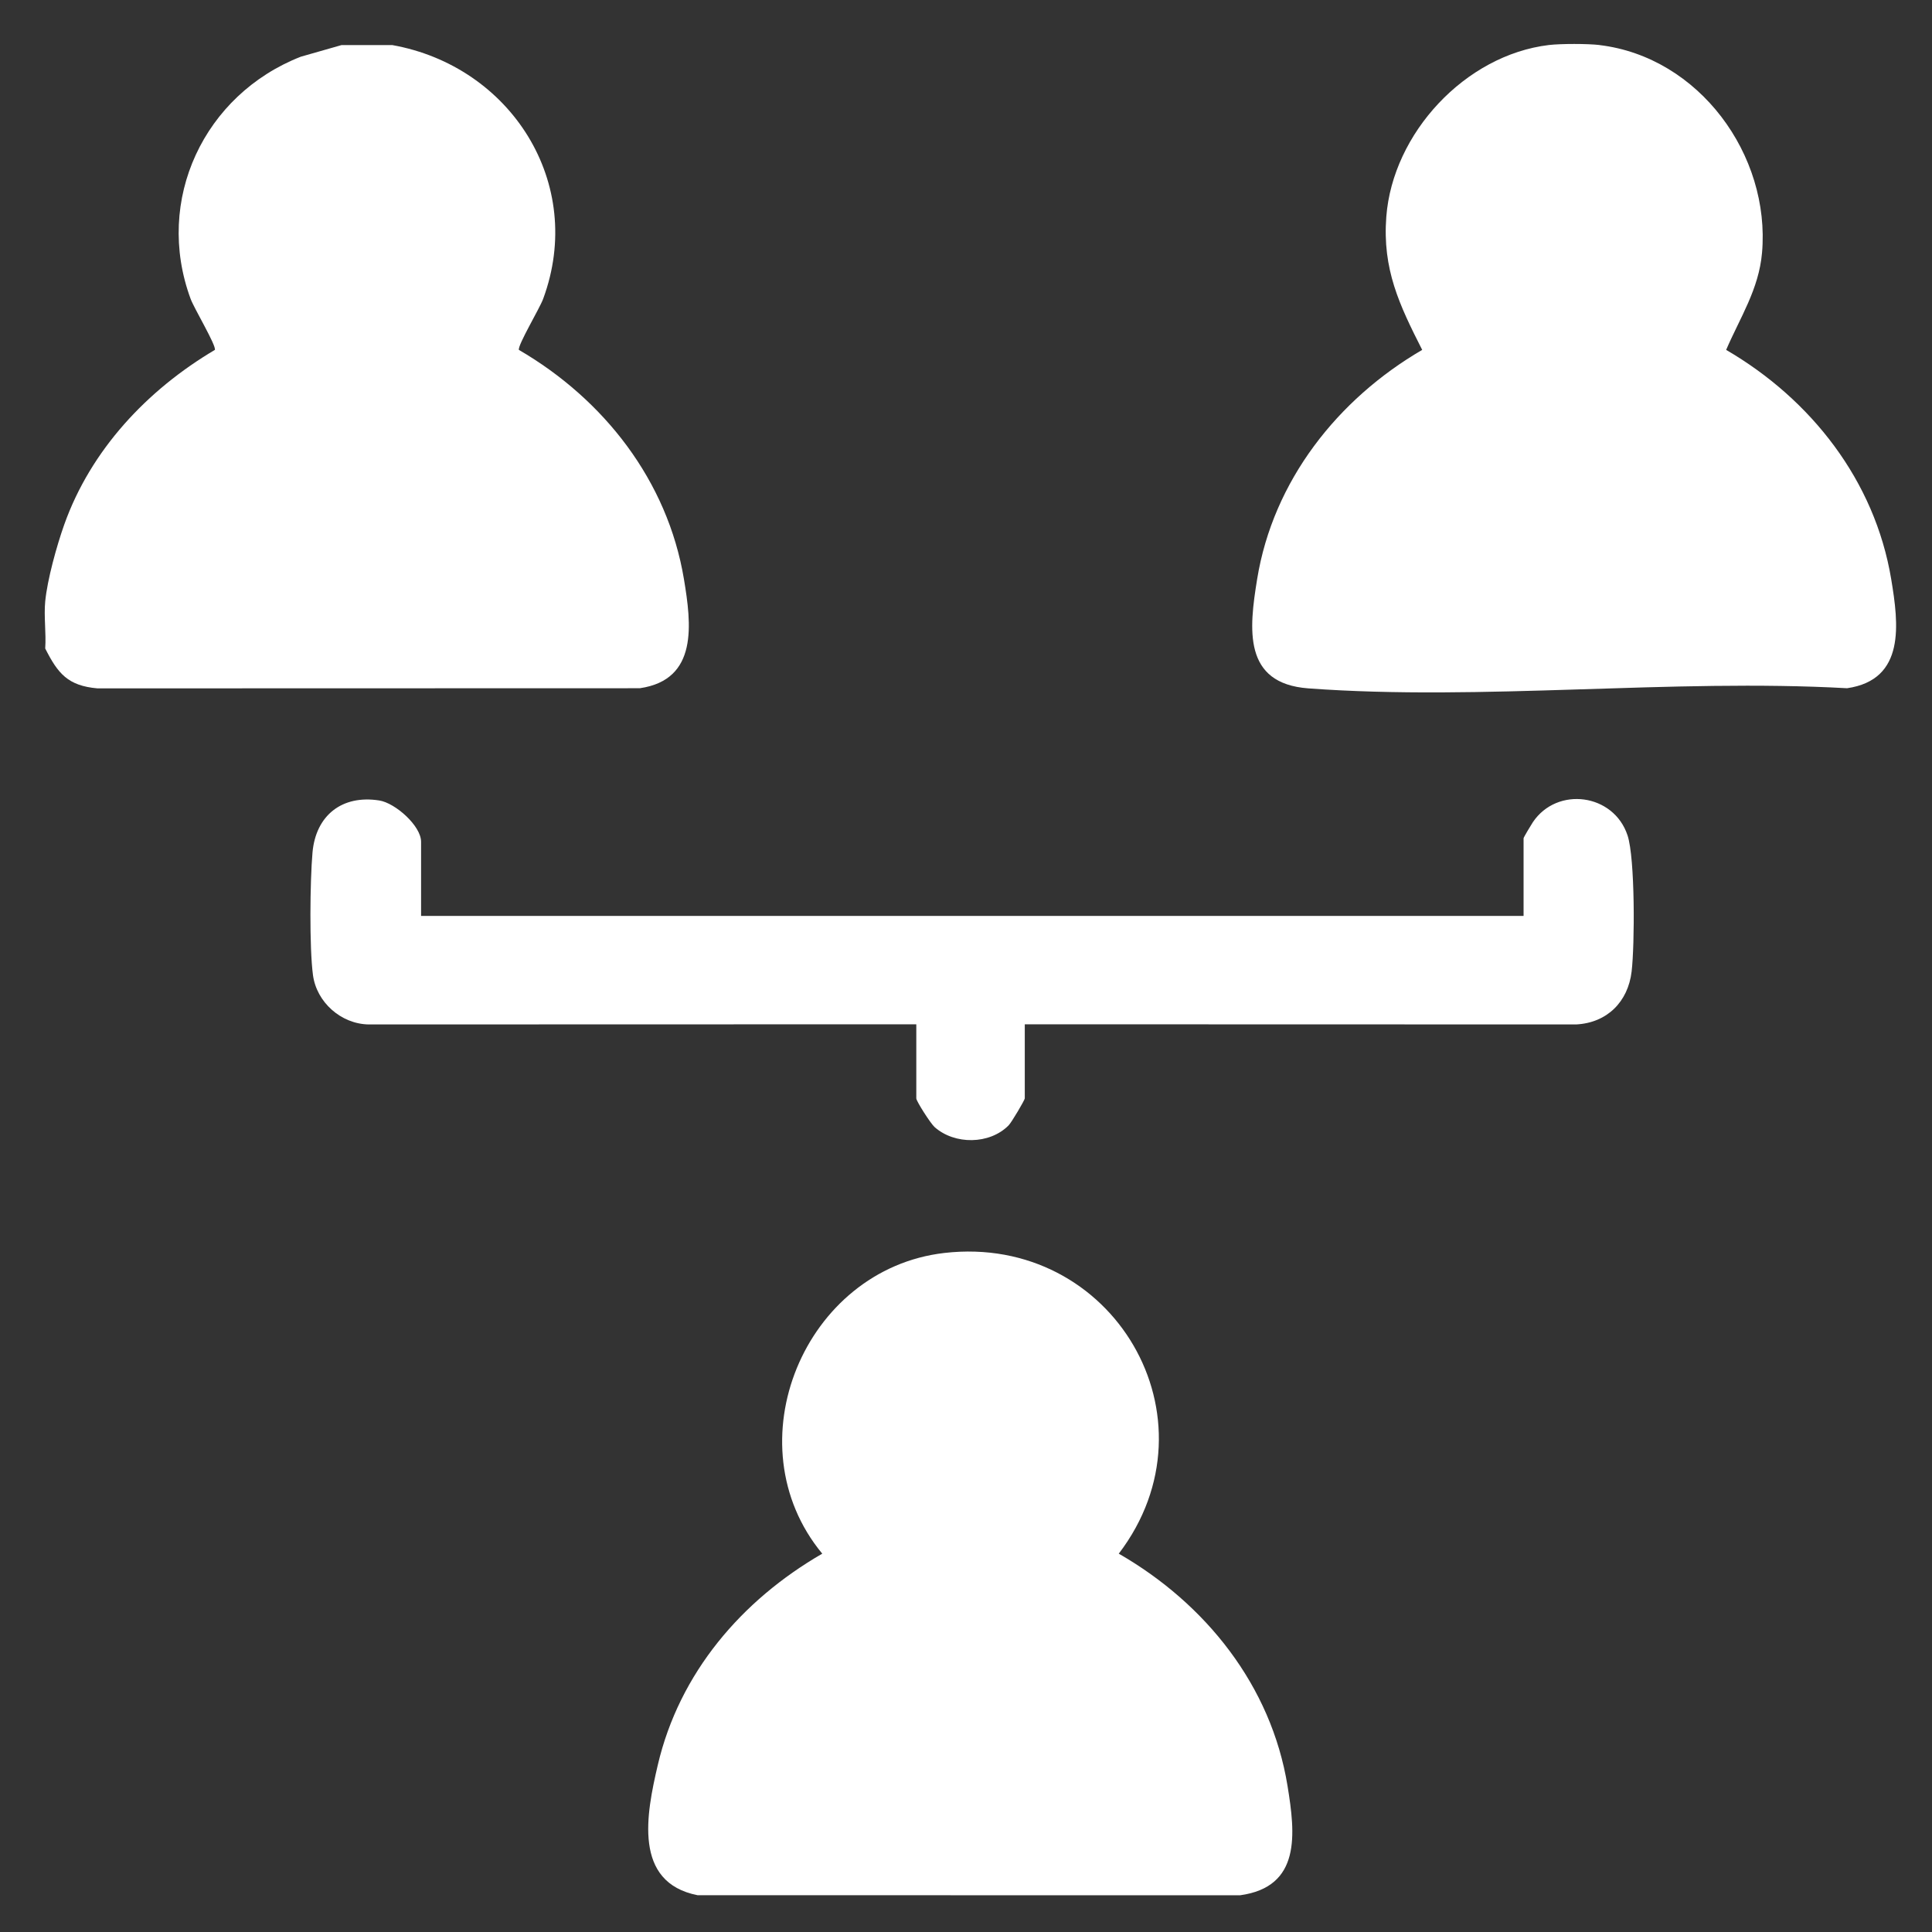 <?xml version="1.0" encoding="UTF-8"?>
<svg id="Layer_1" data-name="Layer 1" xmlns="http://www.w3.org/2000/svg" viewBox="0 0 400 400">
  <rect x="0" y="0" width="400" height="400" fill="#333333" stroke="none"/>
  <defs>
    <style>
      .cls-1 {
        fill: #fff;
      }
    </style>
  </defs>
  <path class="cls-1" d="M81.2,9.33c24.5,4.36,40.12,28.57,31.25,52.56-.74,2-5.3,9.6-5.02,10.55,17.59,10.24,30.77,27.07,34.17,47.45,1.55,9.31,2.99,20.84-9.13,22.6l-112.29.03c-6.13-.54-8.19-3.06-10.82-8.26.22-3.15-.3-6.62,0-9.73.44-4.54,2.37-11.49,3.93-15.89,5.5-15.49,17.21-27.93,31.2-36.2.28-.95-4.28-8.55-5.02-10.55-7.57-20.49,2.79-42.32,22.81-50.15l8.44-2.41h10.48Z"/>
  <path class="cls-1" d="M331.15,9.33c20.64,2.47,35.42,22.77,33.66,43-.66,7.57-4.54,13.4-7.43,20.11,17.59,10.24,30.78,27.08,34.17,47.45,1.55,9.3,3,20.84-9.13,22.6-36.33-2.03-75.56,2.69-111.54.03-13.58-1-12.28-12.31-10.6-22.63,3.3-20.31,16.65-37.25,34.17-47.45-4.73-9.32-8.26-16.7-7.43-27.57,1.32-17.27,16.32-33.47,33.66-35.55,2.46-.29,8.01-.29,10.48,0Z"/>
  <path class="cls-1" d="M195.53,259.41c34.91-4.01,57.42,34.28,36.1,62.26,17.95,10.32,31.56,27.29,34.94,48.09,1.62,9.94,2.84,20.91-9.85,22.64l-112.31-.02c-13.38-2.65-10.59-16.84-8.22-26.96,4.46-19.06,17.36-34.11,34.05-43.75-18.79-22.7-3.71-58.93,25.29-62.26Z"/>
  <path class="cls-1" d="M87.19,189.63h228.25v-16.08c0-.19,1.58-2.8,1.92-3.32,5.02-7.48,16.74-5.96,19.61,2.74,1.57,4.77,1.49,22.67.84,28.17-.74,6.27-5.08,10.63-11.49,10.96l-114.15-.03v15.34c0,.33-2.75,5-3.37,5.61-3.95,3.96-11.15,4.01-15.3.33-.85-.76-3.79-5.37-3.79-5.94v-15.34l-113.41.03c-5.7-.11-10.74-4.59-11.5-10.2s-.62-19.48-.1-25.4c.68-7.66,6.09-11.99,13.83-10.77,3.31.52,8.65,5.25,8.65,8.55v15.34Z"/>
</svg>